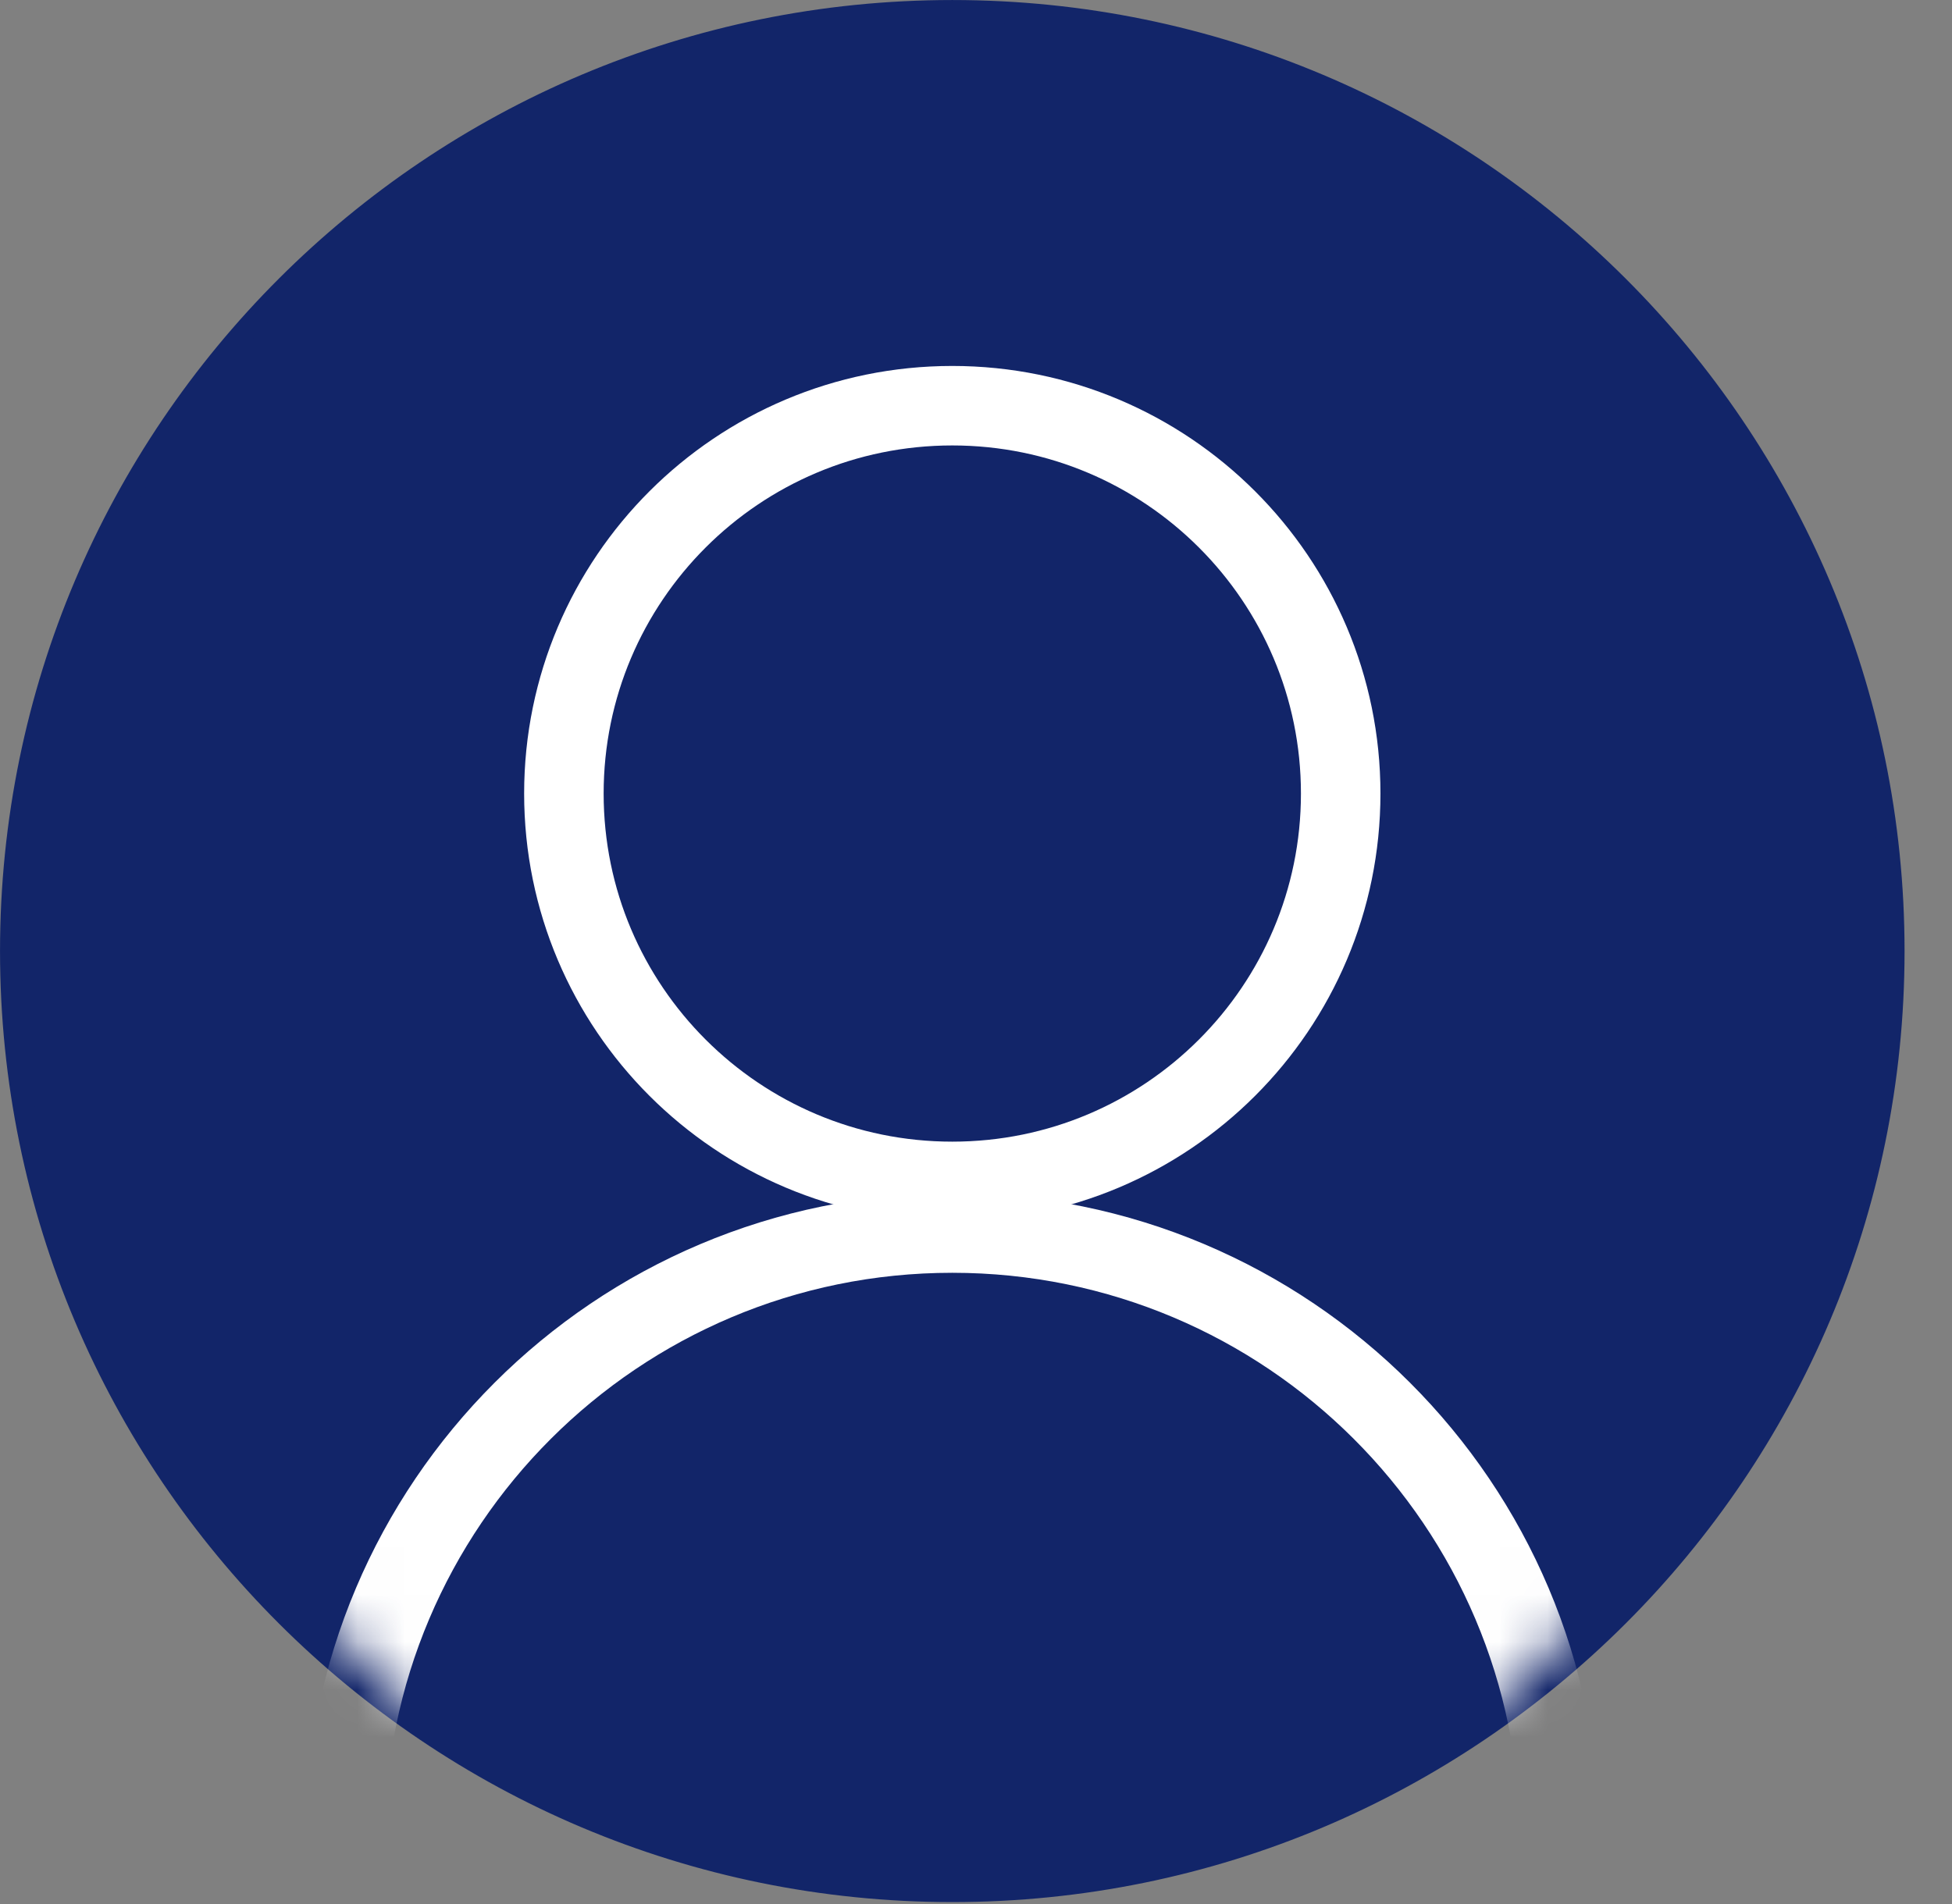 <svg width="41" height="40" viewBox="0 0 41 40" fill="none" xmlns="http://www.w3.org/2000/svg">
<rect x="0" y="0" width="41" height="40" fill="#808080" stroke="none"/>
<path d="M39.772 19.98C39.772 30.886 30.921 39.728 20.002 39.728C9.083 39.728 0.232 30.886 0.232 19.98C0.232 9.073 9.083 0.232 20.002 0.232C30.921 0.232 39.772 9.073 39.772 19.98Z" fill="#122569" stroke="#122569" stroke-width="0.463"/>
<path d="M28.16 16.671C28.16 21.17 24.508 24.819 20.002 24.819C15.495 24.819 11.844 21.17 11.844 16.671C11.844 12.172 15.495 8.523 20.002 8.523C24.508 8.523 28.16 12.172 28.16 16.671Z" stroke="white" stroke-width="1.67"/>
<mask id="mask0_584_4984" style="mask-type:alpha" maskUnits="userSpaceOnUse" x="2" y="5" width="36" height="35">
<path d="M37.31 22.5C37.31 32.048 29.561 39.789 20.002 39.789C10.443 39.789 2.694 32.048 2.694 22.5C2.694 12.952 10.443 5.212 20.002 5.212C29.561 5.212 37.31 12.952 37.31 22.5Z" fill="#C0C0C0" stroke="#122569" stroke-width="0.423"/>
</mask>
<g mask="url(#mask0_584_4984)">
<path d="M32.761 38.648C32.761 45.685 27.049 51.392 20.002 51.392C12.955 51.392 7.243 45.685 7.243 38.648C7.243 31.611 12.955 25.904 20.002 25.904C27.049 25.904 32.761 31.611 32.761 38.648Z" stroke="white" stroke-width="1.67"/>
</g>
</svg>
